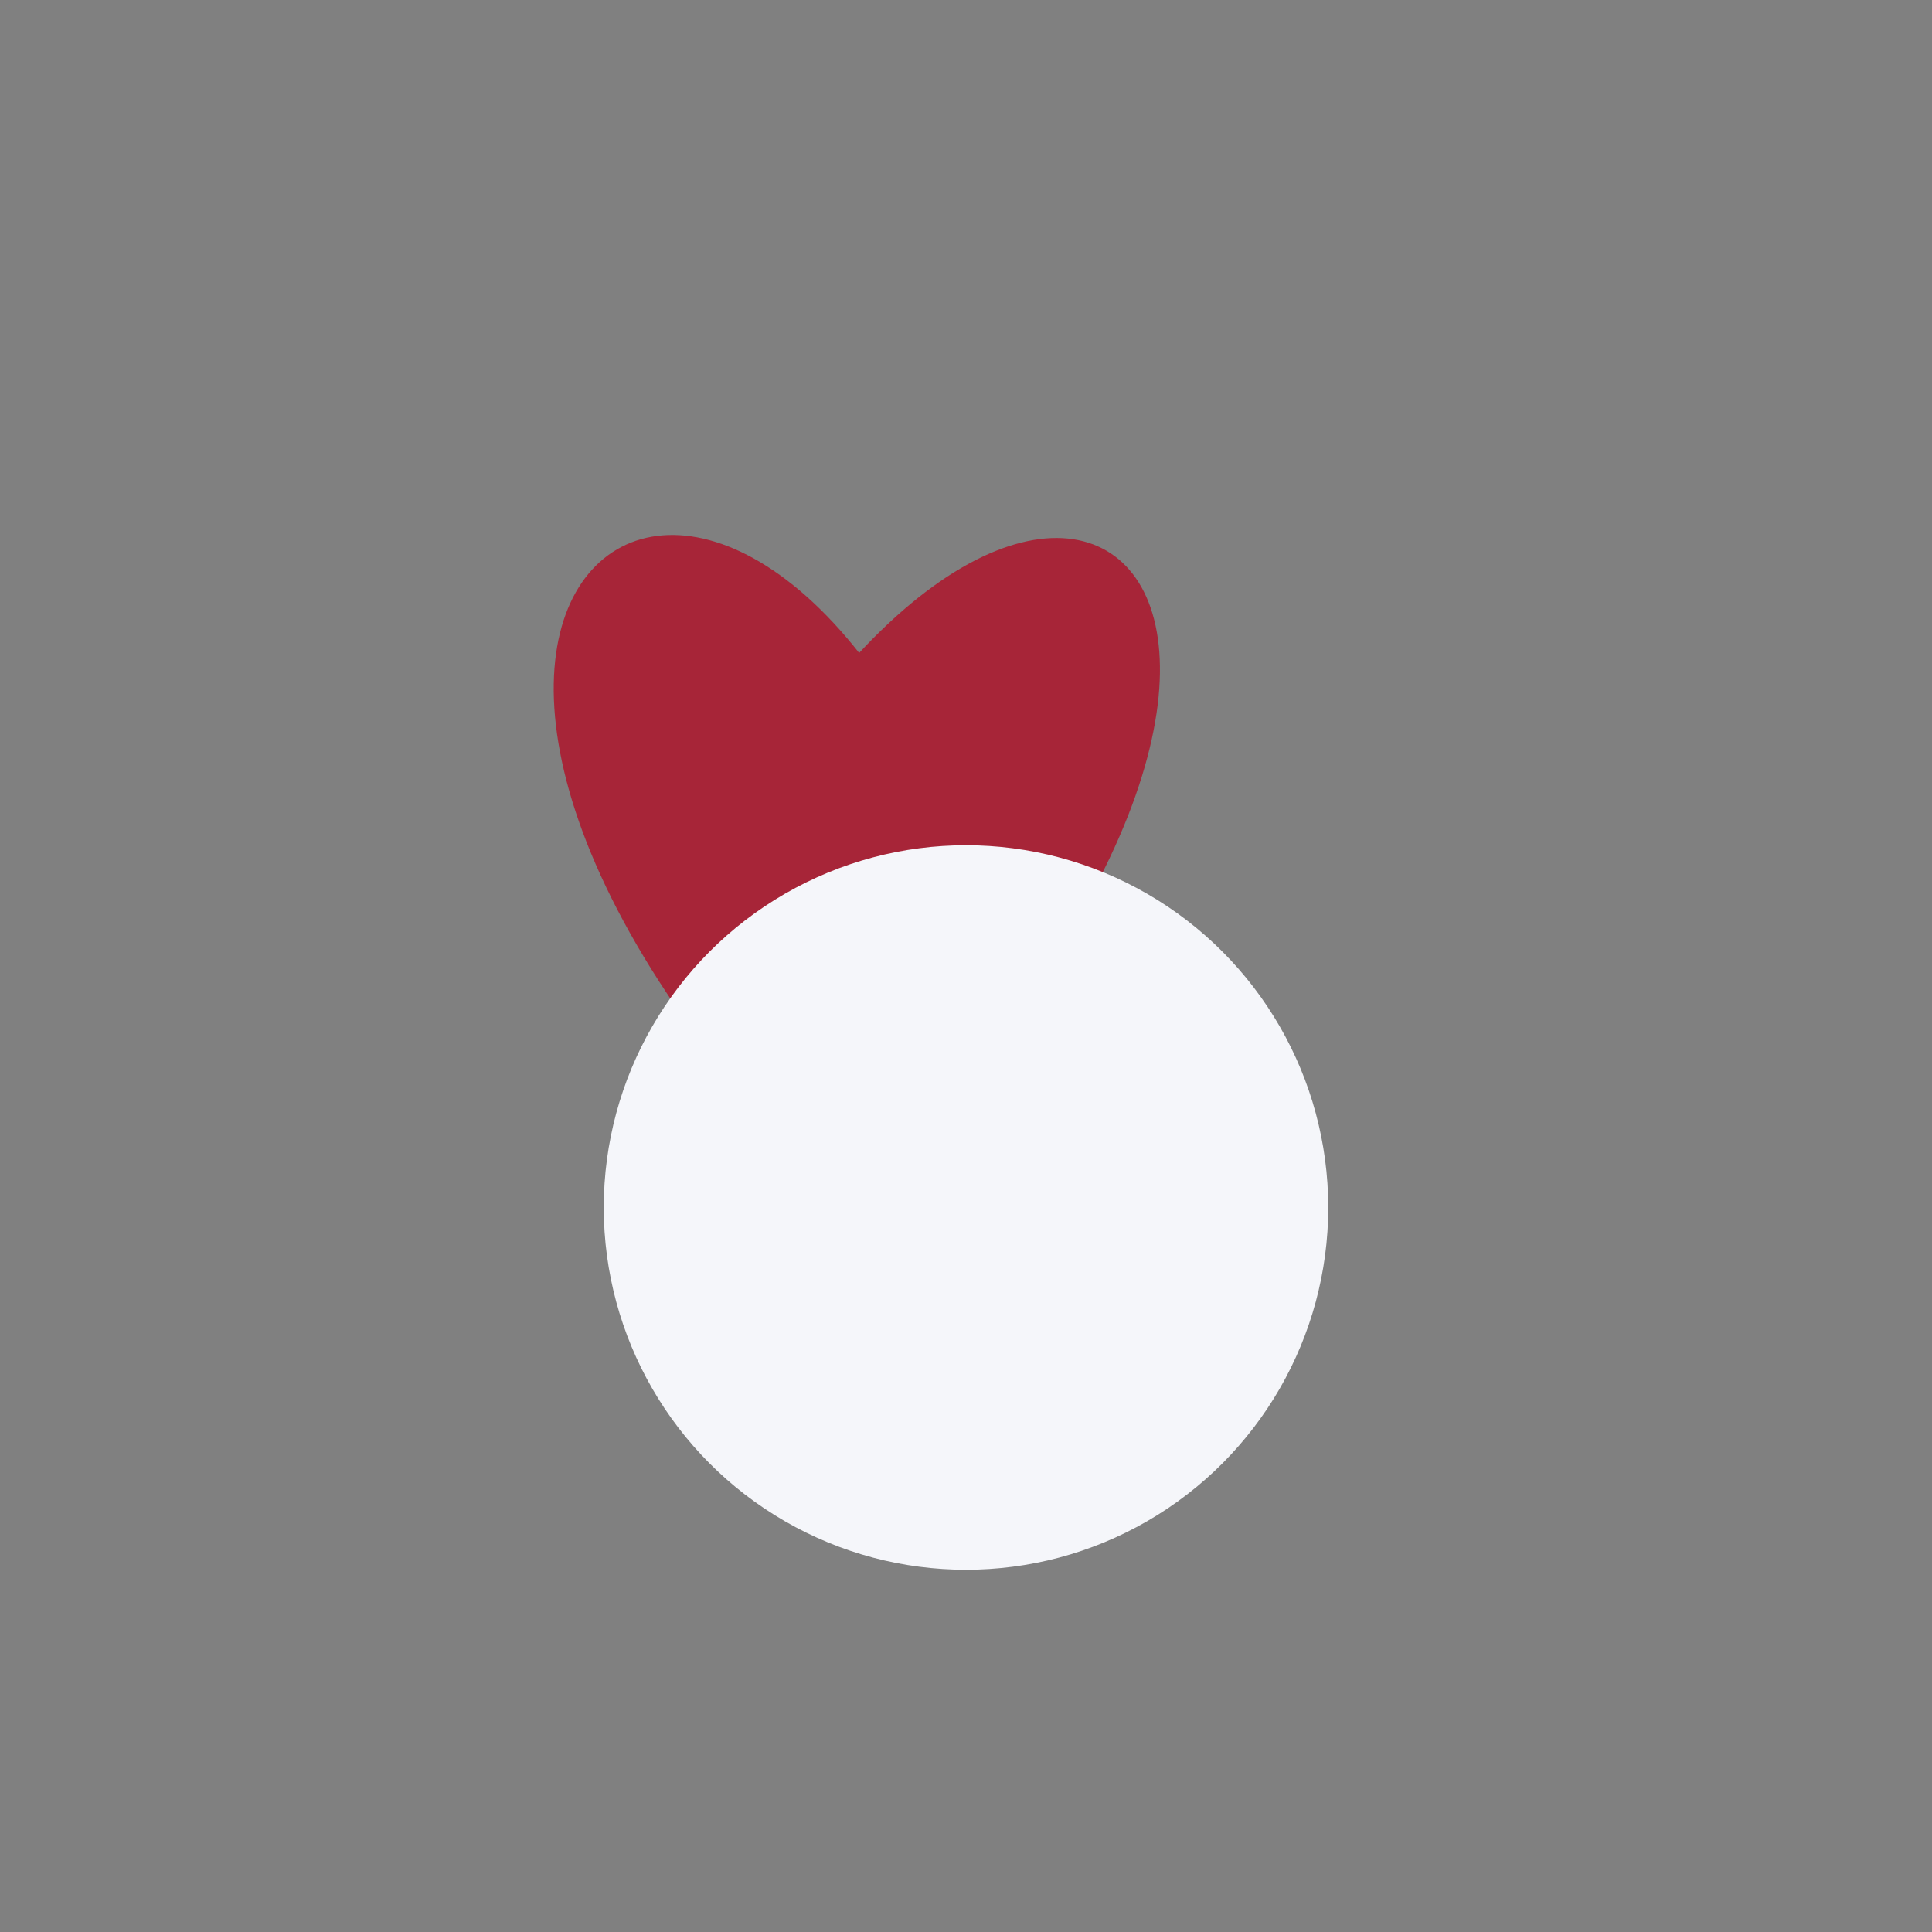 <?xml version="1.0" encoding="UTF-8"?>
<svg xmlns="http://www.w3.org/2000/svg" width="32" height="32" viewBox="0 0 32 32"><rect x="0" y="0" width="32" height="32" fill="#808080" stroke="none"/><path d="M16 14C12 4 4 10 14 20c10-9.8 3.5-16-2-6z" fill="#A72538"/><circle cx="16" cy="20" r="6" fill="#F5F6FA"/></svg>